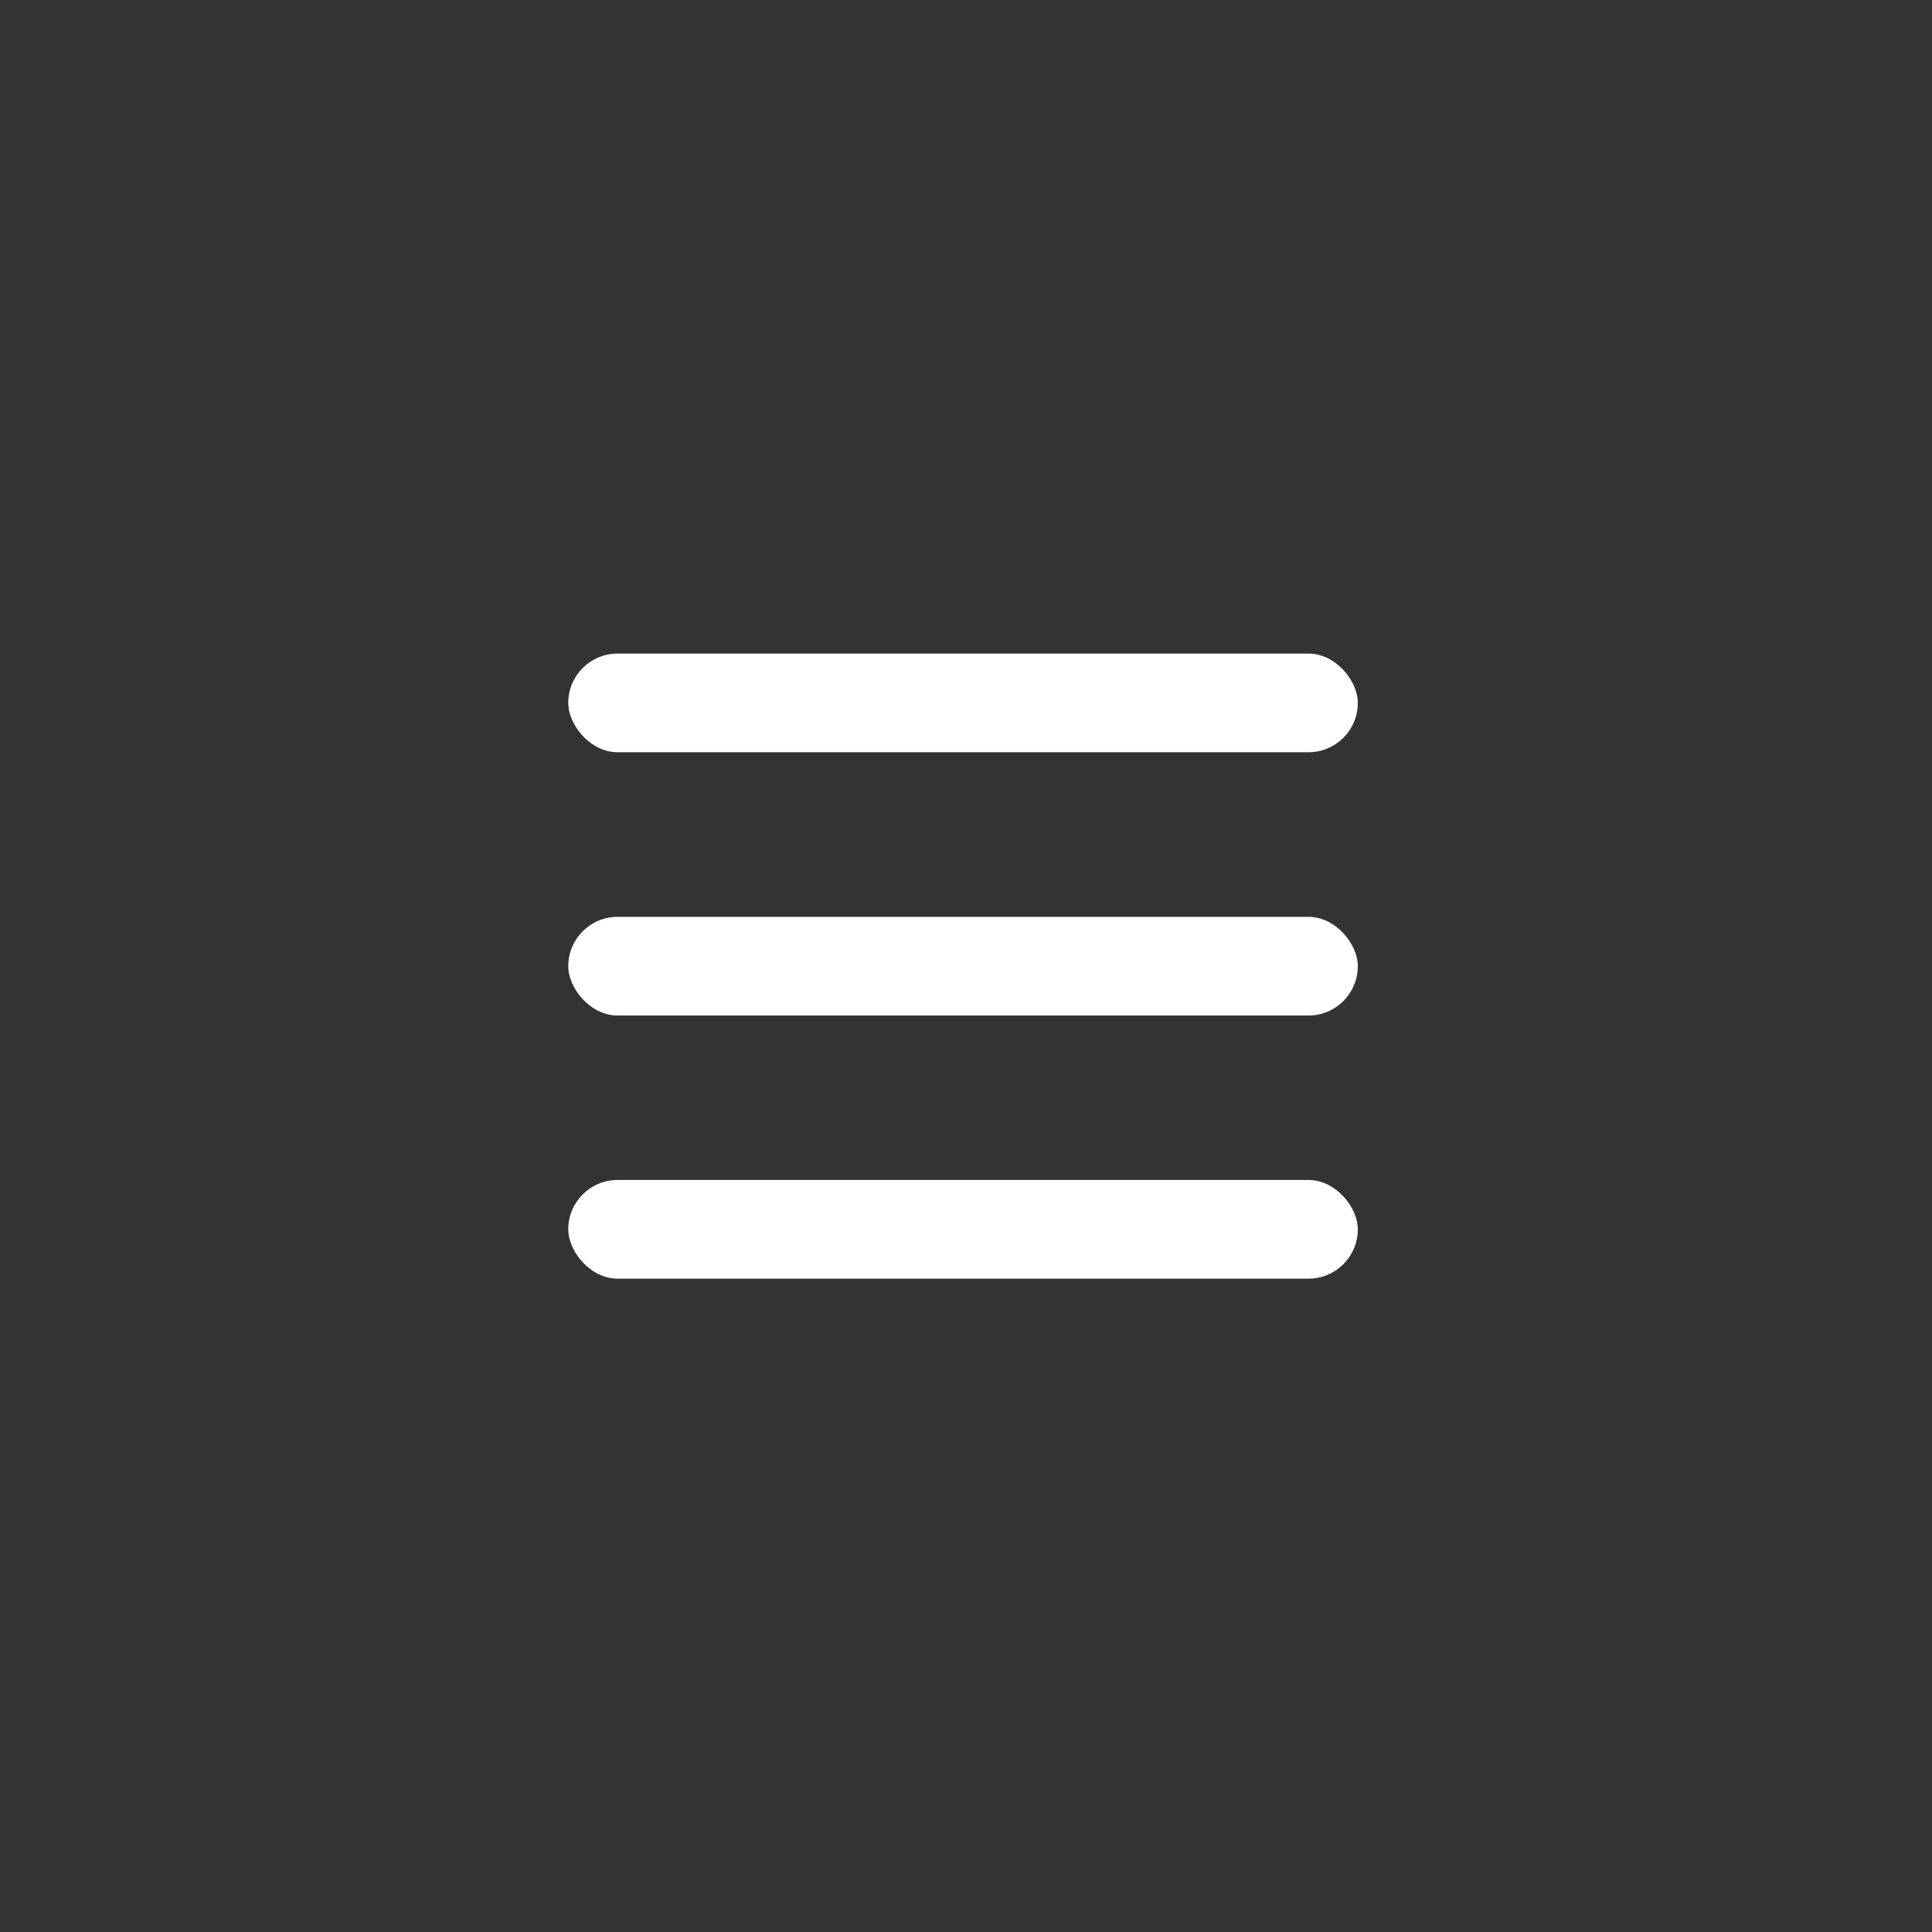 <svg width="60" height="60" viewBox="0 0 60 60" fill="none" xmlns="http://www.w3.org/2000/svg">
<rect x="0" y="0" width="60" height="60" fill="#333333" stroke="none"/>
<rect x="17.648" y="36.645" width="24.52" height="3.065" rx="1.532" fill="white"/>
<rect x="17.648" y="28.473" width="24.52" height="3.065" rx="1.532" fill="white"/>
<rect x="17.648" y="20.297" width="24.52" height="3.065" rx="1.532" fill="white"/>
</svg>
